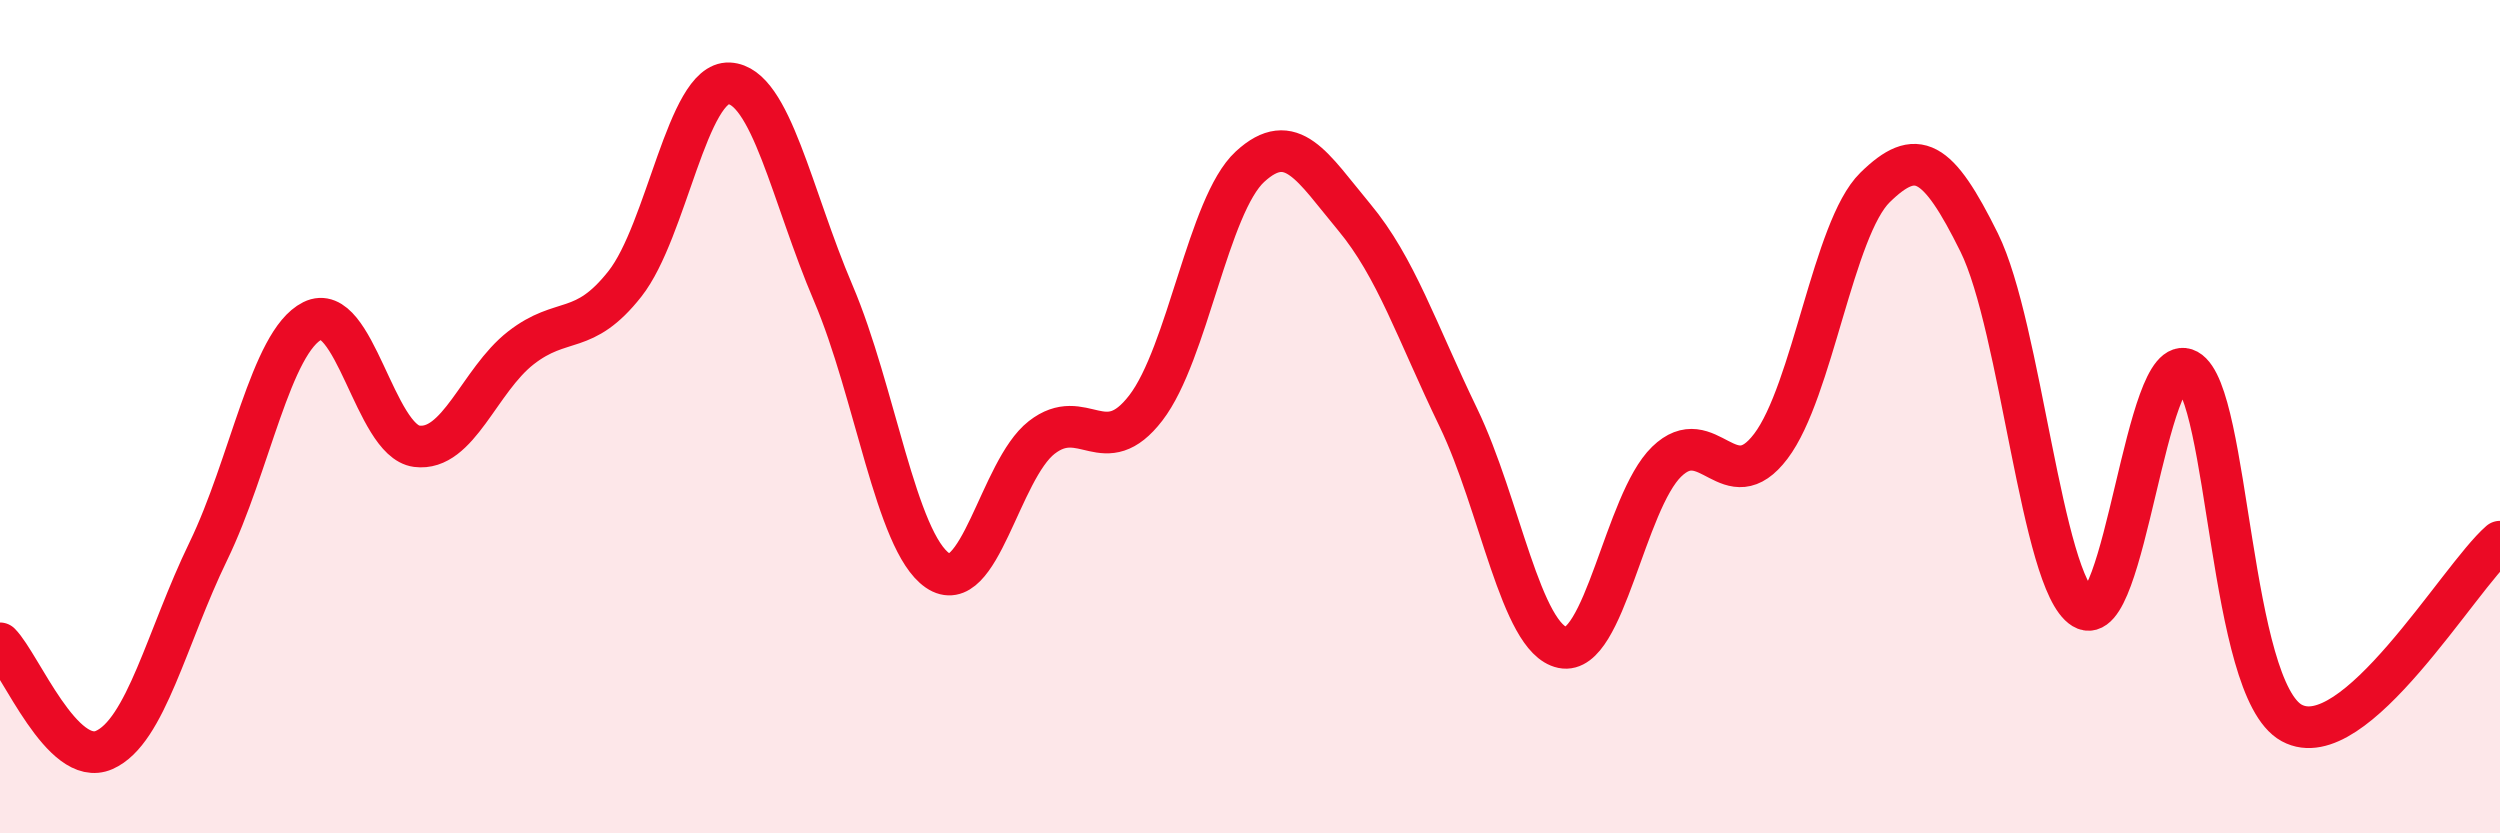 
    <svg width="60" height="20" viewBox="0 0 60 20" xmlns="http://www.w3.org/2000/svg">
      <path
        d="M 0,15.44 C 0.5,15.95 1.5,18.44 2.5,18 C 3.5,17.56 4,15.29 5,13.23 C 6,11.17 6.5,8.2 7.5,7.7 C 8.5,7.2 9,10.58 10,10.71 C 11,10.84 11.5,9.13 12.5,8.35 C 13.5,7.57 14,8.08 15,6.81 C 16,5.54 16.5,1.95 17.5,2 C 18.5,2.05 19,4.7 20,7.04 C 21,9.38 21.5,13 22.5,13.69 C 23.5,14.38 24,11.28 25,10.5 C 26,9.72 26.5,11.09 27.5,9.79 C 28.5,8.49 29,4.92 30,4 C 31,3.08 31.5,4.01 32.5,5.21 C 33.5,6.41 34,7.95 35,10.02 C 36,12.09 36.5,15.33 37.5,15.54 C 38.5,15.75 39,12.05 40,11.08 C 41,10.11 41.5,12.03 42.5,10.71 C 43.5,9.39 44,5.48 45,4.5 C 46,3.52 46.5,3.8 47.5,5.82 C 48.5,7.84 49,13.99 50,14.6 C 51,15.21 51.5,8.33 52.5,8.88 C 53.5,9.43 53.5,16.53 55,17.35 C 56.5,18.17 59,13.87 60,13L60 20L0 20Z"
        fill="#EB0A25"
        opacity="0.1"
        stroke-linecap="round"
        stroke-linejoin="round"
      />
      <path
        d="M 0,15.44 C 0.5,15.95 1.5,18.44 2.5,18 C 3.5,17.56 4,15.29 5,13.23 C 6,11.17 6.5,8.2 7.5,7.7 C 8.5,7.2 9,10.58 10,10.71 C 11,10.84 11.5,9.13 12.5,8.35 C 13.5,7.57 14,8.08 15,6.81 C 16,5.54 16.5,1.95 17.5,2 C 18.5,2.05 19,4.7 20,7.04 C 21,9.38 21.5,13 22.5,13.69 C 23.5,14.38 24,11.28 25,10.5 C 26,9.72 26.5,11.09 27.5,9.79 C 28.5,8.49 29,4.92 30,4 C 31,3.08 31.5,4.01 32.5,5.21 C 33.5,6.41 34,7.95 35,10.02 C 36,12.09 36.5,15.33 37.5,15.54 C 38.5,15.75 39,12.05 40,11.08 C 41,10.11 41.5,12.03 42.5,10.71 C 43.5,9.39 44,5.48 45,4.5 C 46,3.52 46.5,3.8 47.5,5.82 C 48.5,7.84 49,13.99 50,14.6 C 51,15.21 51.5,8.33 52.5,8.88 C 53.5,9.43 53.5,16.53 55,17.35 C 56.5,18.17 59,13.87 60,13"
        stroke="#EB0A25"
        stroke-width="1"
        fill="none"
        stroke-linecap="round"
        stroke-linejoin="round"
      />
    </svg>
  